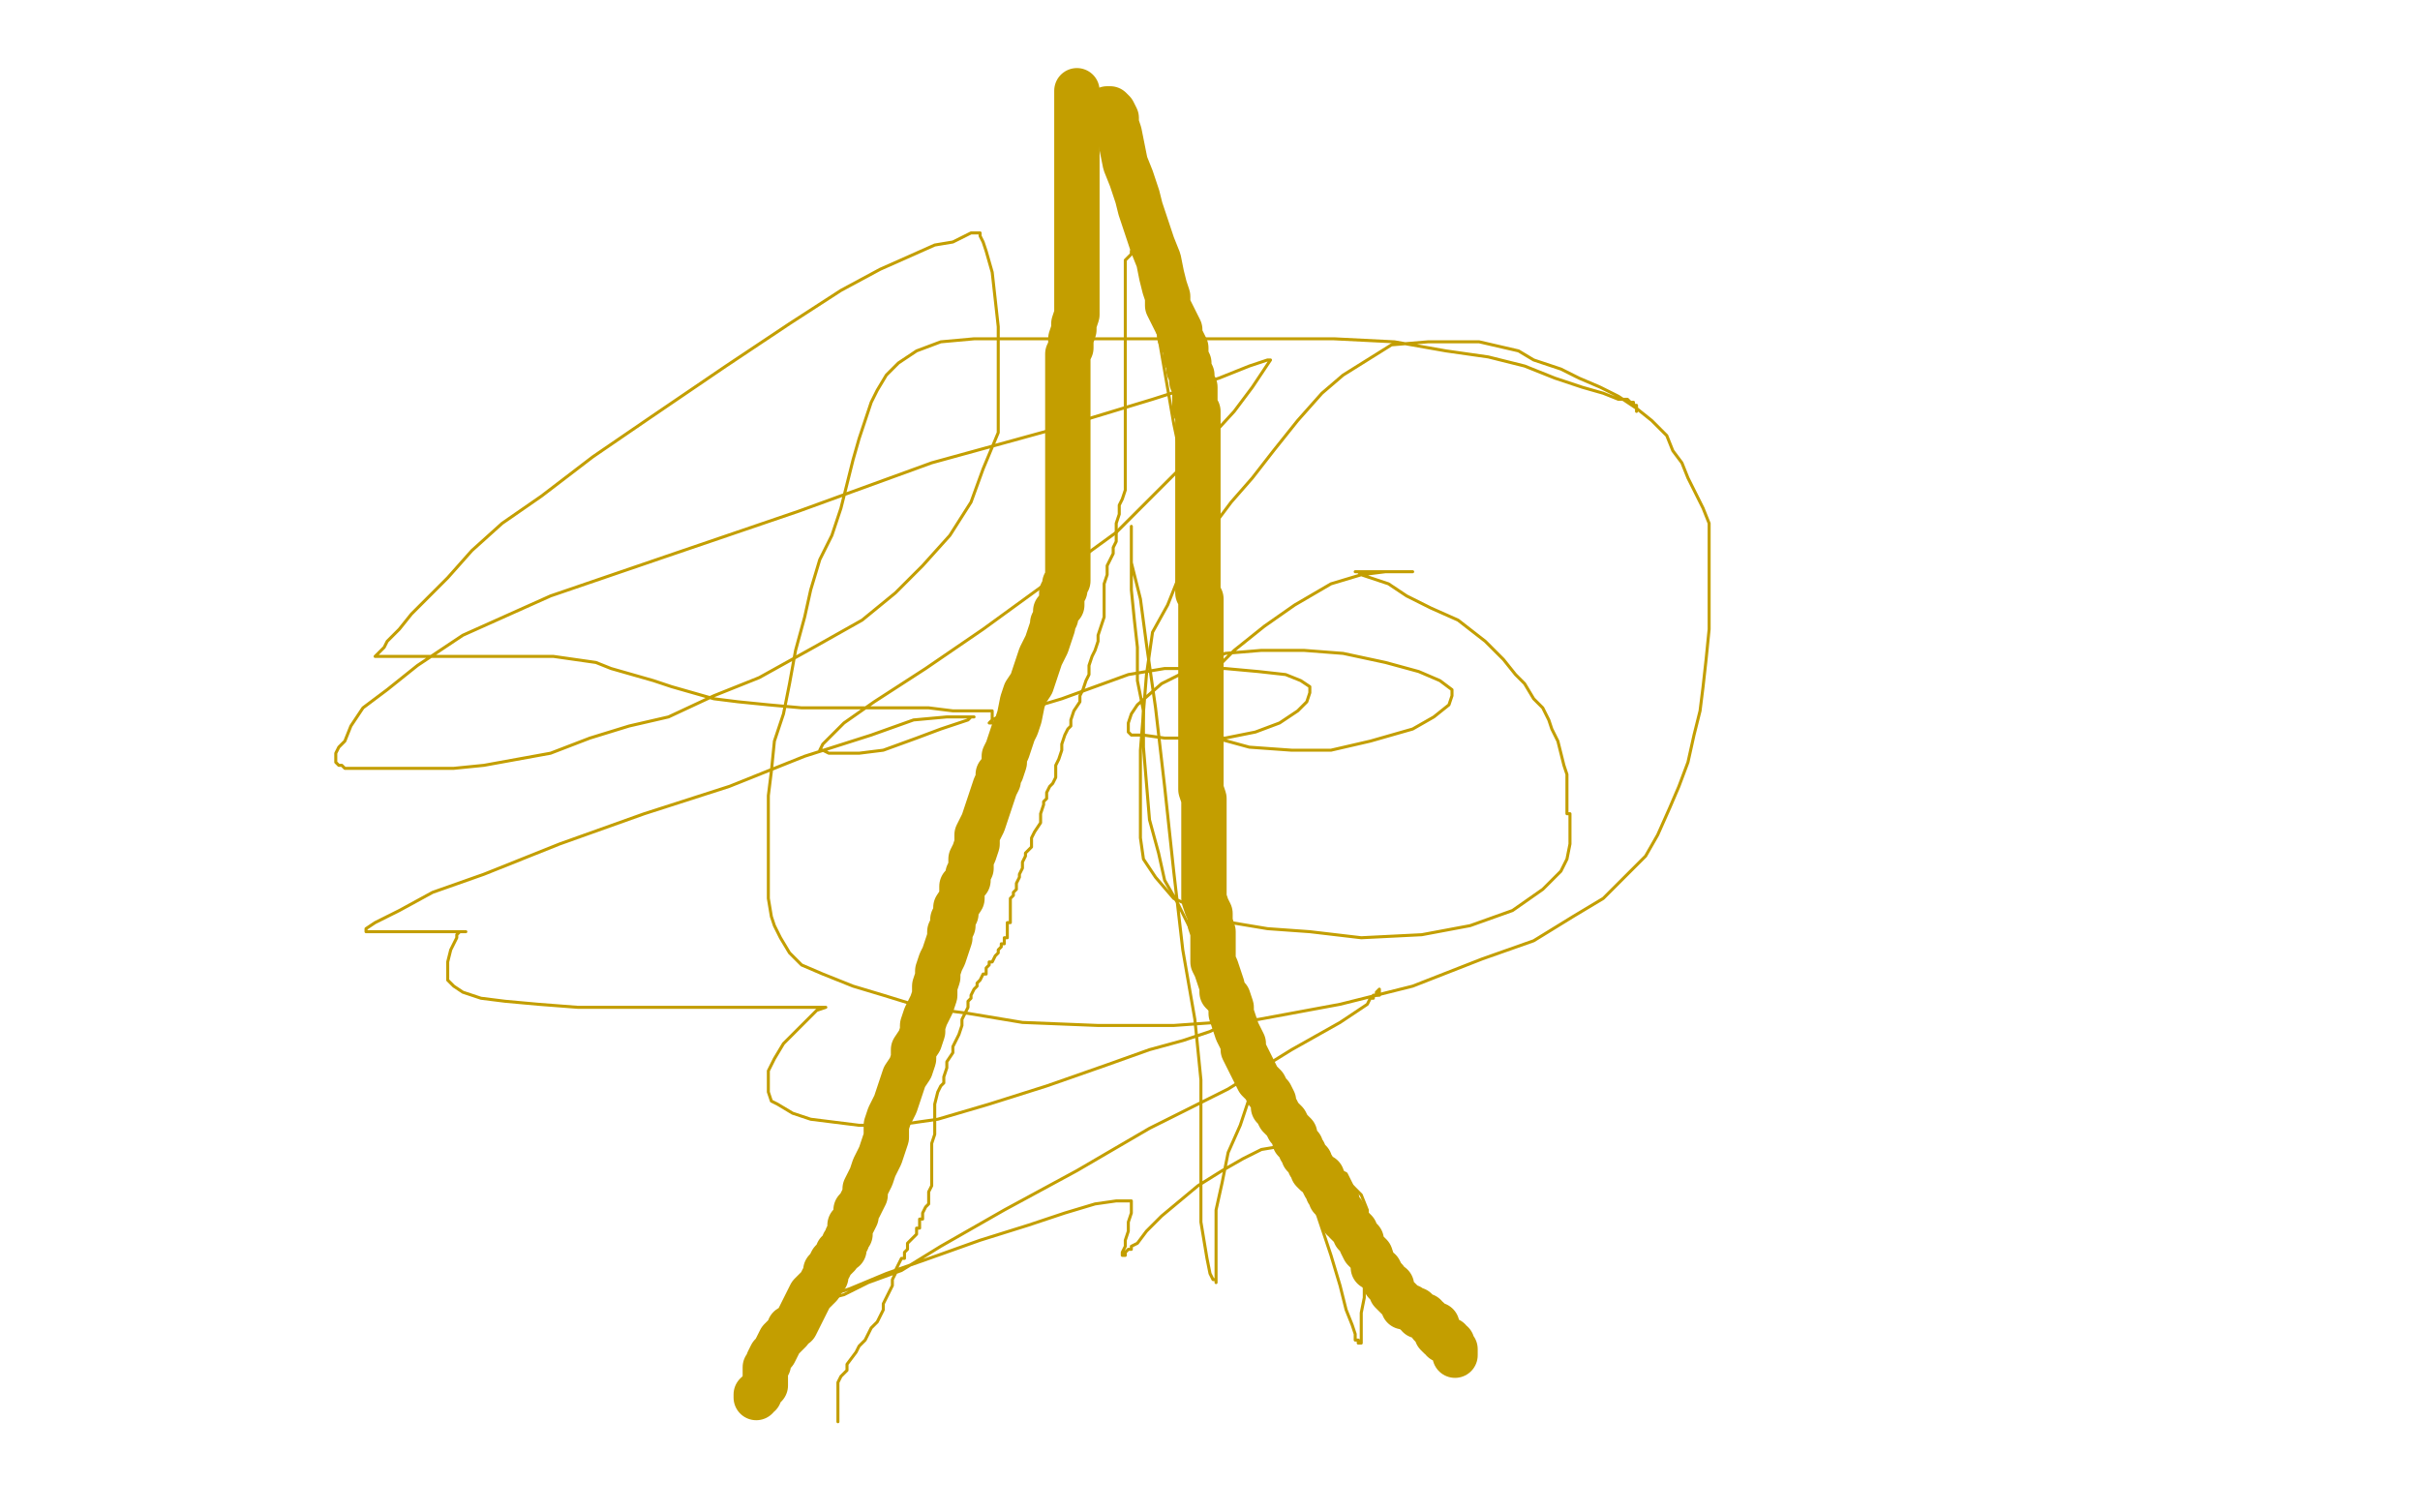 <?xml version="1.0" standalone="no"?>
<!DOCTYPE svg PUBLIC "-//W3C//DTD SVG 1.1//EN"
"http://www.w3.org/Graphics/SVG/1.1/DTD/svg11.dtd">

<svg width="800" height="500" version="1.1" xmlns="http://www.w3.org/2000/svg" xmlns:xlink="http://www.w3.org/1999/xlink" style="stroke-antialiasing: false"><desc>This SVG has been created on https://colorillo.com/</desc><rect x='0' y='0' width='800' height='500' style='fill: rgb(255,255,255); stroke-width:0' /><polyline points="356,30 356,31 356,31 356,32 356,32 356,33 356,33 356,35 356,35 356,36 356,36 356,37 356,37 356,39 356,39 356,41 356,41 356,44 356,44 356,46 356,46 356,47 356,47 356,49 356,51 356,53 356,54 356,55 356,56 356,57 356,58 356,59 356,60 356,61 356,63 356,64 356,65 356,67 356,68 356,69 356,70 356,72 356,73 356,74 356,76 356,77 356,78 356,79 356,81 356,82 356,84 356,85 356,87 356,90 356,91 356,92 356,94 356,96 356,98 356,100 356,102 356,104 355,107 355,109 354,112 354,115 353,117 353,119 353,121 353,123 353,125 353,127 353,130 353,133 353,135 353,137 353,140 353,144 353,147 353,150 353,152 353,154 353,156 353,158 353,161 353,163 353,166 353,168 353,170 353,172 353,174 353,175 353,177 353,178 353,179 353,181 353,182 353,183 353,184 353,185 353,186 353,187 353,188 353,189 353,190 353,192 352,193 352,195 351,196 351,197 351,199 351,200 350,201 349,202 349,204 348,206 348,207 347,210 346,213 345,215 344,217 343,220 342,223 341,226 339,229 338,232 337,237 336,240 335,242 334,245 333,248 332,250 332,252 331,255 330,256 330,258 329,260 328,263 327,266 326,269 325,272 324,274 323,276 323,279 322,282 321,284 321,286 321,287 320,289 320,291 318,293 318,295 318,297 316,300 316,302 315,304 315,306 314,308 314,310 313,313 312,316 311,318 310,321 310,323 309,326 309,329 308,332 306,336 305,339 305,341 304,344 302,347 302,350 301,353 299,356 298,359 297,362 296,365 294,369 293,372 293,376 292,379 291,382 289,386 288,389 287,391 286,393 286,395 285,397 284,399 283,400 283,402 282,404 281,405 281,407 281,408 280,409 280,410 279,411 279,413 277,414 277,415 276,416 275,417 274,419 273,420 273,422 272,423 271,425 270,426 269,427 268,428 267,430 266,432 265,434 264,436 263,438 261,439 261,440 259,442 258,443 257,445 256,447 255,448 254,450 254,451 253,452 253,453 253,454 253,455 253,456 253,458 252,459 251,460 251,461 250,461 250,462" style="fill: none; stroke: #c39e00; stroke-width: 15; stroke-linejoin: round; stroke-linecap: round; stroke-antialiasing: false; stroke-antialias: 0; opacity: 1.0"/>
<polyline points="366,36 367,36 367,36 368,37 368,37 369,39 369,39 369,41 369,41 370,44 370,44 371,49 371,49 372,54 372,54 374,59 374,59 376,65 376,65 377,69 377,69 379,75 379,75 381,81 383,86 384,91 385,95 386,98 386,101 387,103 389,107 390,109 390,111 391,113 392,115 392,118 393,120 393,122 394,124 394,126 395,128 395,131 395,133 395,135 396,136 396,138 396,141 396,143 396,145 396,148 396,151 396,154 396,156 396,158 396,161 396,163 396,165 396,168 396,170 396,173 396,176 396,179 396,181 396,184 396,186 396,188 396,190 396,191 396,194 396,196 397,198 397,200 397,202 397,204 397,206 397,208 397,209 397,211 397,213 397,215 397,217 397,219 397,220 397,221 397,223 397,224 397,225 397,227 397,230 397,232 397,233 397,234 397,236 397,238 397,240 397,242 397,243 397,245 397,248 397,250 397,252 397,255 397,257 397,259 397,261 398,264 398,266 398,269 398,272 398,275 398,279 398,282 398,285 398,288 398,291 398,294 398,297 399,300 400,302 400,305 401,308 401,311 401,313 401,315 401,318 402,320 403,323 404,326 404,328 406,330 407,333 407,335 408,338 409,341 411,345 411,347 412,349 413,351 414,353 415,355 416,357 418,359 419,361 420,362 421,364 421,366 422,367 423,369 424,370 425,371 426,373 427,374 428,375 428,377 429,378 430,379 430,380 431,381 431,382 432,383 433,384 433,385 434,386 434,387 435,388 437,389 437,390 438,392 439,393 439,394 440,395 440,396 441,397 442,397 442,398 443,400 444,401 444,403 445,403 445,404 447,406 448,407 448,408 450,410 450,411 451,413 452,414 453,415 454,418 454,419 456,420 457,422 458,423 458,424 459,425 460,425 460,427 461,428 462,429 463,430 464,431 464,432 466,432 467,433 468,433 468,434 469,434 469,435 470,435 471,435 471,436 472,436 473,437 473,438 474,438 475,438 475,439 475,440 475,441 476,442 477,442 477,443 479,443 479,444 480,444 480,445 481,446 481,447 481,448 481,447" style="fill: none; stroke: #c39e00; stroke-width: 15; stroke-linejoin: round; stroke-linecap: round; stroke-antialiasing: false; stroke-antialias: 0; opacity: 1.0"/>
<polyline points="277,470 277,469 277,469 277,468 277,468 277,467 277,467 277,466 277,466 277,465 277,465 277,464 277,464 277,462 277,462 277,459 277,459 277,457 277,457 278,455 278,455 280,453 280,453 280,451 283,447 284,445 286,443 287,441 288,439 290,437 291,435 292,433 292,431 293,429 294,427 295,425 295,423 296,421 296,420 297,418 298,416 299,416 299,415 299,414 300,413 300,411 301,410 302,409 303,408 303,407 303,406 304,406 304,405 304,404 304,403 305,403 305,402 305,401 306,399 307,398 307,397 307,396 307,395 307,394 308,392 308,391 308,390 308,388 308,386 308,385 308,383 308,380 308,378 309,375 309,373 309,370 309,368 309,366 309,365 310,361 311,359 312,358 312,356 313,353 313,351 315,348 315,346 316,344 317,342 318,339 318,337 319,335 320,333 320,331 321,330 321,329 322,327 323,326 323,325 324,324 325,322 326,322 326,321 326,320 327,319 327,318 328,318 329,316 330,315 330,314 331,313 331,312 332,312 332,310 333,310 333,309 333,308 333,307 333,306 333,305 334,305 334,304 334,303 334,302 334,301 334,300 334,299 334,298 334,297 335,296 335,295 336,294 336,293 336,292 337,290 337,289 338,287 338,285 339,283 339,282 341,280 341,277 342,275 344,272 344,270 344,269 345,266 345,265 346,264 346,262 347,260 348,259 349,257 349,254 349,253 350,251 351,248 351,246 352,243 353,241 354,240 354,238 355,235 357,232 357,230 358,228 359,225 360,223 360,220 361,217 362,215 363,212 363,210 364,207 365,204 365,201 365,198 365,196 365,193 366,190 366,187 367,185 368,183 368,181 369,179 369,176 369,173 370,170 370,167 371,165 372,162 372,160 372,157 372,154 372,152 372,149 372,147 372,144 372,141 372,138 372,136 372,133 372,130 372,128 372,126 372,125 372,123 372,121 372,119 372,117 372,115 372,113 372,111 372,109 372,106 372,104 372,102 372,100 372,98 372,96 372,94 372,92 372,89 372,87 372,86 373,85 374,84 374,83 375,83 375,84 376,85 377,87 379,92 381,102 383,111 388,140 392,159 395,198 395,237 395,253 395,268 395,280 395,292 395,300 395,306 395,310 395,313 395,314 395,312 395,310 394,308 392,304 389,298 385,291 383,282 380,271 379,259 378,247 378,235 376,225 376,214 375,205 374,195 374,187 374,180 374,176 374,175 374,174 374,178 374,186 377,198 379,213 382,234 385,260 388,288 391,314 395,337 397,357 397,372 397,385 397,396 397,404 398,410 399,416 400,421 401,423 402,423 402,424 402,423 402,422 402,421 402,418 402,414 402,408 402,400 404,391 406,381 410,372 413,363 415,356 416,352 417,349 417,347 418,347 418,348 419,350 421,355 424,364 427,377 432,391 436,403 440,415 443,425 445,433 447,438 448,441 448,443 449,443 449,444 450,444 450,443 450,441 450,438 450,434 451,429 451,422 452,415 452,410 452,404 452,400 450,395 447,392 445,388 441,386 438,383 434,381 430,381 427,380 423,379 417,380 411,383 404,387 396,392 390,397 384,402 379,407 376,411 374,412 374,413 373,413 372,414 372,415 371,415 371,414 372,412 372,410 373,407 373,404 374,401 374,399 374,398 374,397 373,397 369,397 362,398 352,401 340,405 324,410 310,415 293,421 281,426 275,428 272,428 271,429 272,429 275,429 279,428 287,424 298,420 311,412 332,400 356,387 380,373 406,360 427,347 443,338 452,332 453,330 454,330 454,329 455,329 455,328 456,327 456,328 456,329 455,329 455,328" style="fill: none; stroke: #c39e00; stroke-width: 1; stroke-linejoin: round; stroke-linecap: round; stroke-antialiasing: false; stroke-antialias: 0; opacity: 1.0"/>
<polyline points="541,136 541,135 541,135 541,134 541,134 540,134 540,134 540,133 540,133 539,133 539,133 538,132 538,132 535,132 535,132 530,130 530,130 523,128 523,128 514,125 514,125 504,121 504,121 492,118 478,116 461,113 441,112 420,112 398,112 378,112 362,112 347,112 334,112 322,112 311,113 303,116 297,120 293,124 290,129 288,133 286,139 284,145 282,152 280,160 278,168 275,177 271,185 268,195 266,204 263,215 261,226 259,236 256,245 255,255 254,263 254,270 254,276 254,283 254,289 254,293 254,297 255,303 256,306 258,310 261,315 265,319 272,322 282,326 292,329 305,333 320,335 338,338 363,339 388,339 416,337 443,332 467,326 490,317 507,311 520,303 530,297 538,289 544,283 548,276 552,267 555,260 558,252 560,243 562,235 563,227 564,218 565,208 565,200 565,192 565,185 565,179 565,173 563,168 561,164 558,158 556,153 553,149 551,144 546,139 541,135 535,131 529,128 522,125 516,122 507,119 502,116 489,113 485,113 481,113 477,113 472,113 460,114 444,124 437,130 429,139 421,149 414,158 407,166 401,174 395,182 390,190 386,200 381,209 379,223 377,248 377,269 377,277 378,284 382,290 388,297 397,301 407,305 419,307 433,308 450,310 470,309 486,306 500,301 510,294 516,288 518,284 519,279 519,276 519,274 519,273 519,271 519,270 519,269 518,269 518,268 518,267 518,266 518,264 518,262 518,259 518,256 517,253 516,249 515,245 513,241 512,238 510,234 507,231 504,226 501,223 497,218 491,212 482,205 473,201 465,197 459,193 453,191 450,190 449,189 448,189 450,189 451,189 453,189 456,189 459,189 463,189 465,189 466,189 467,189 465,189 463,189 458,189 450,190 440,193 428,200 418,207 408,215 401,222 397,229 395,235 395,239 397,242 402,244 413,247 427,248 440,248 453,245 467,241 474,237 479,233 480,230 480,228 476,225 469,222 458,219 444,216 431,215 417,215 405,216 394,221 384,226 376,233 374,236 373,239 373,241 373,242 374,243 378,243 385,244 394,244 405,244 415,242 423,239 429,235 432,232 433,229 433,228 433,227 430,225 425,223 416,222 405,221 394,221 385,221 373,223 362,227 351,231 341,234 334,236 330,237 328,238 327,239 328,239 328,238 328,237 328,236 328,235 327,235 324,235 321,235 315,235 307,234 298,234 286,234 275,234 265,234 254,233 244,232 236,231 229,229 222,227 216,225 209,223 202,221 197,219 190,218 183,217 176,217 171,217 164,217 159,217 153,217 148,217 144,217 138,217 134,217 131,217 128,217 127,217 126,217 125,217 124,217 125,216 126,215 127,214 128,212 132,208 136,203 141,198 148,191 156,182 166,173 179,164 196,151 215,138 240,121 261,107 278,96 291,89 300,85 309,81 315,80 319,78 321,77 322,77 323,77 324,77 324,78 325,80 326,83 328,90 329,99 330,108 330,120 330,131 330,143 325,155 321,166 314,177 305,187 296,196 285,205 269,214 251,224 236,230 221,237 208,240 195,244 182,249 171,251 160,253 150,254 142,254 133,254 126,254 121,254 117,254 114,254 113,253 112,253 111,252 111,251 111,250 111,249 112,247 114,245 116,240 120,234 128,228 138,220 153,210 182,197 220,184 264,169 308,153 348,142 381,132 403,125 413,121 419,119 420,119 418,122 414,128 408,136 397,148 384,161 369,176 347,192 325,208 306,221 289,232 279,239 274,244 272,246 271,248 272,248 274,249 278,249 284,249 292,248 303,244 311,241 320,238 321,237 322,237 321,237 318,237 313,237 302,238 288,243 266,250 241,260 213,269 185,279 160,289 143,295 132,301 124,305 121,307 121,308 122,308 127,308 133,308 140,308 147,308 151,308 153,308 154,308 153,308 152,308 151,309 151,310 150,312 149,314 148,318 148,321 148,323 148,324 150,326 153,328 159,330 167,331 178,332 191,333 206,333 224,333 239,333 252,333 262,333 269,333 272,333 273,333 270,334 267,337 262,342 259,345 256,350 254,354 254,359 254,361 255,364 257,365 262,368 268,370 276,371 284,372 296,372 310,370 327,365 346,359 366,352 380,347 391,344 400,341 404,339 405,339 404,339 403,340 402,340 402,341 402,340 402,339" style="fill: none; stroke: #c39e00; stroke-width: 1; stroke-linejoin: round; stroke-linecap: round; stroke-antialiasing: false; stroke-antialias: 0; opacity: 1.0"/>
</svg>
